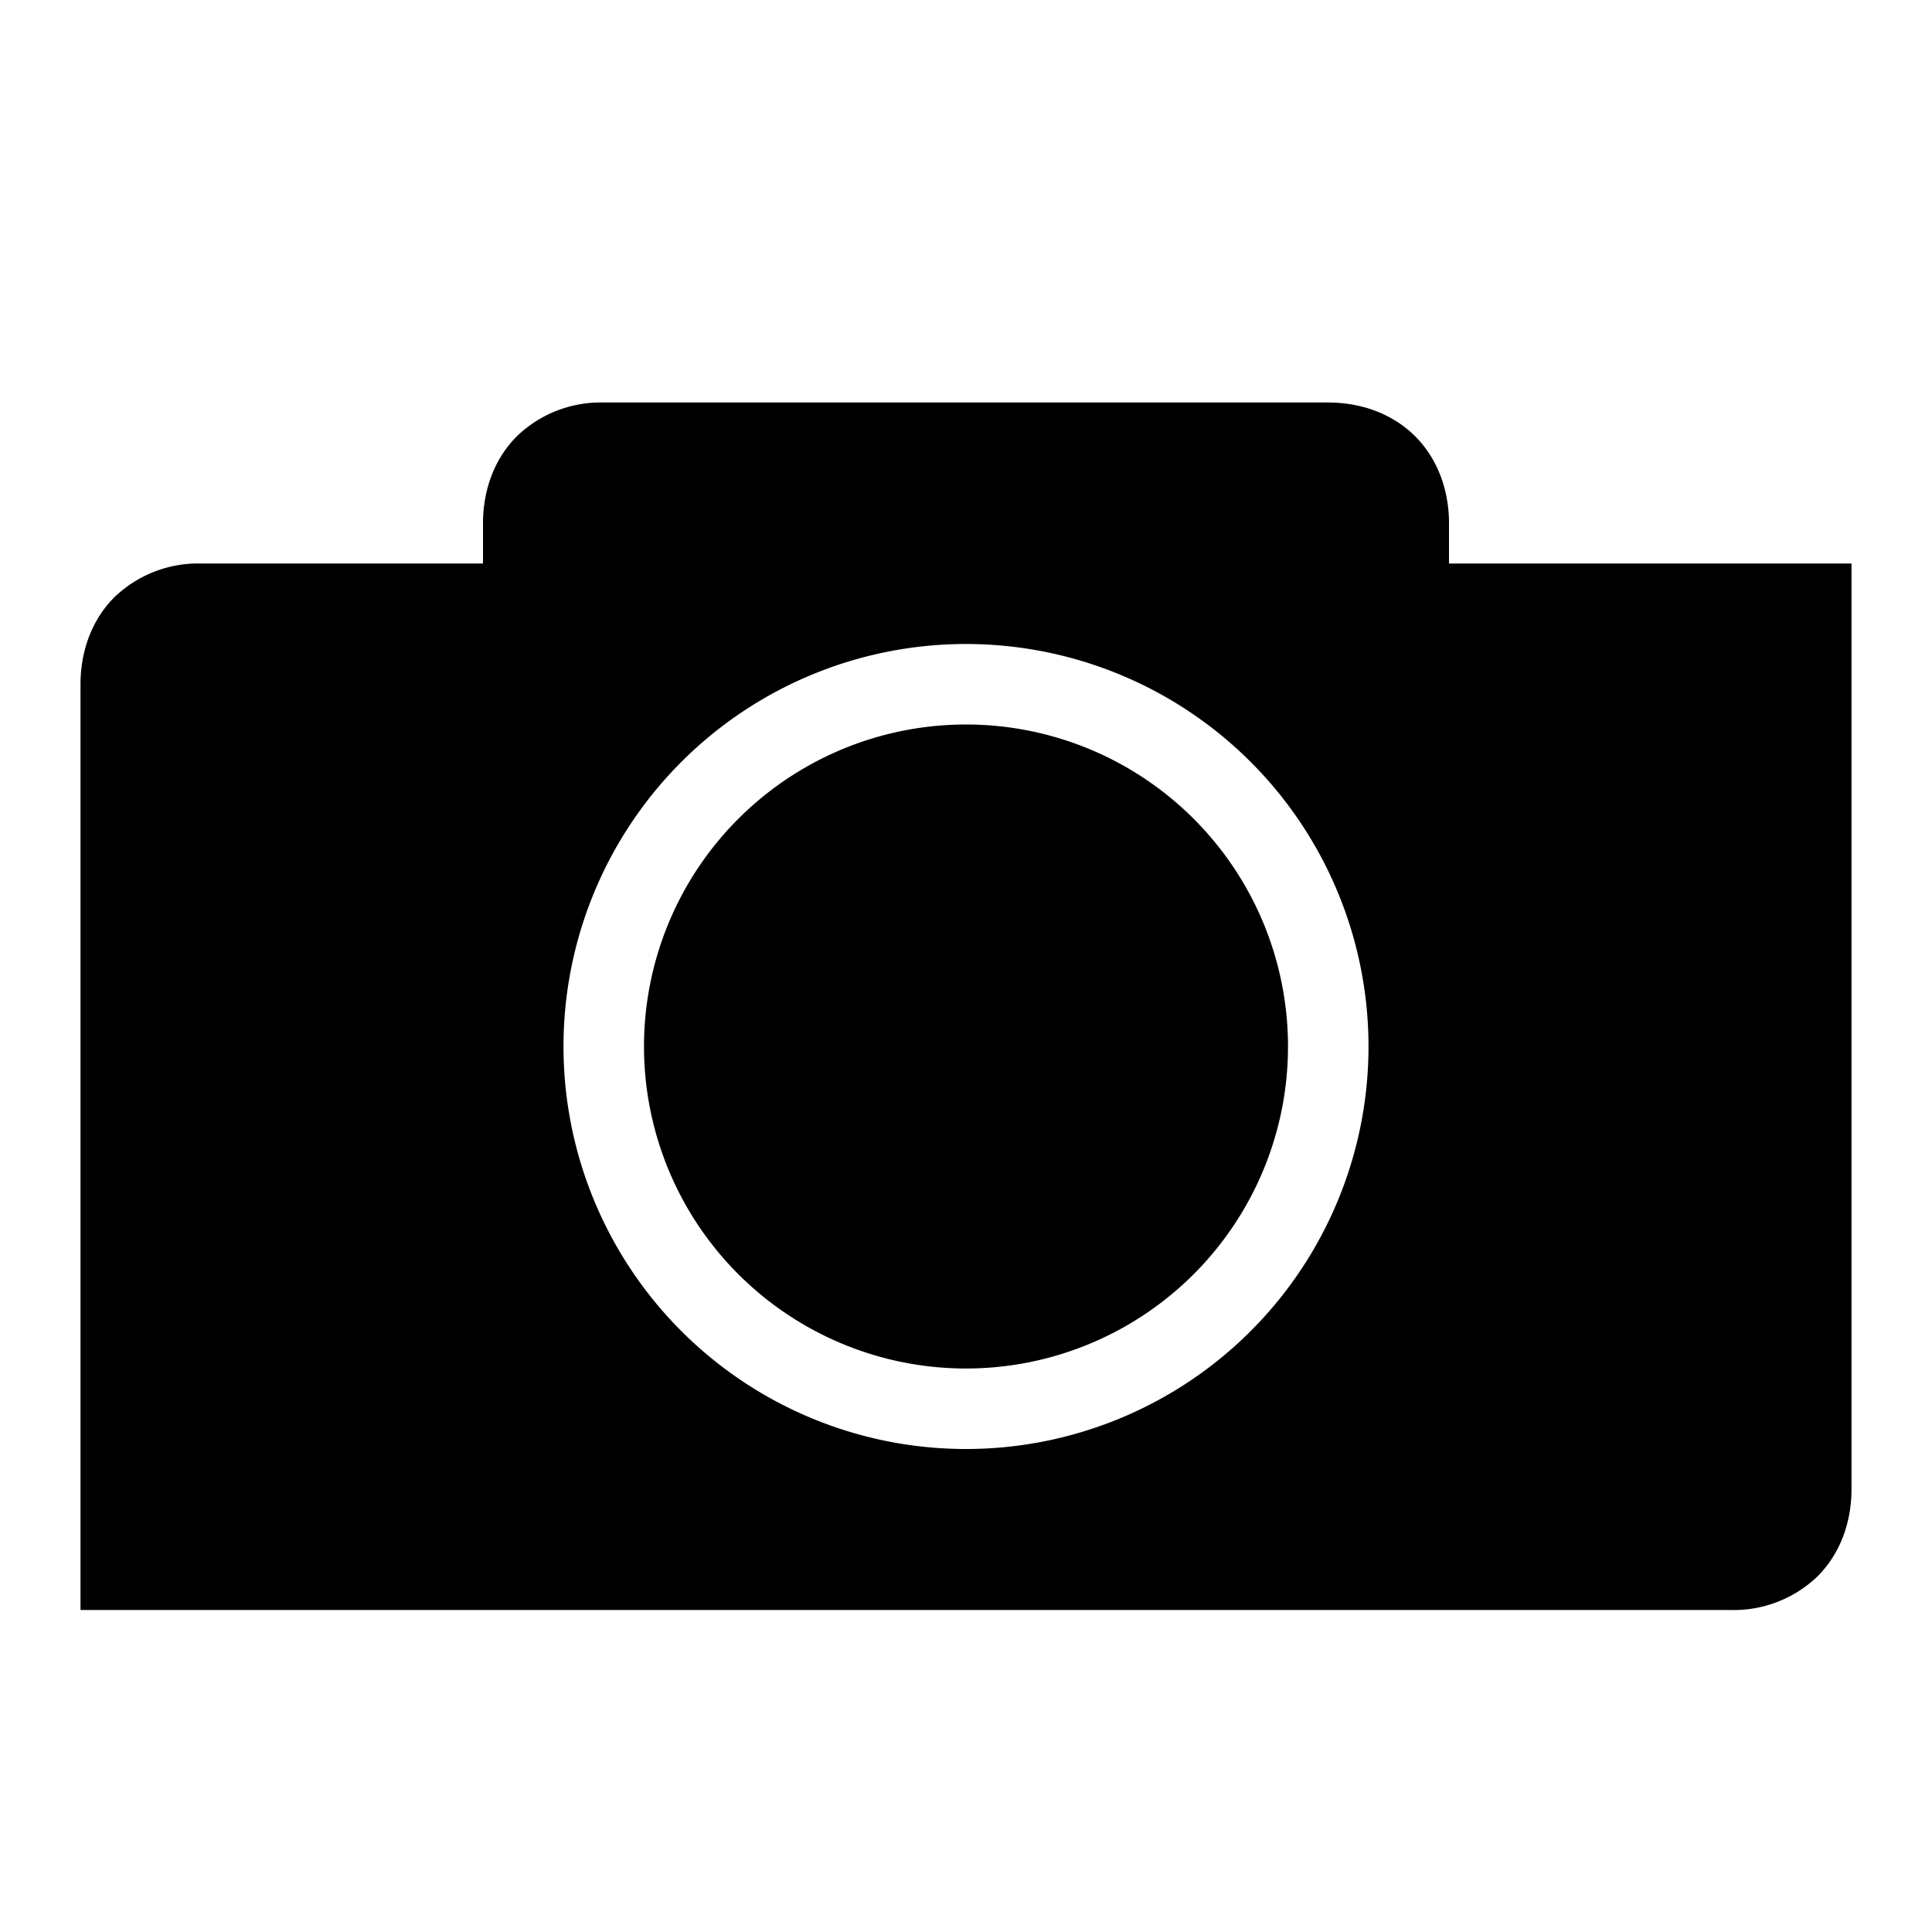<svg width="24" height="24" fill="none" xmlns="http://www.w3.org/2000/svg"><path fill="currentColor" d="M8 13a4 4 0 1 1 8 0 4 4 0 0 1-8 0Z"/><path fill="currentColor" d="M7.5 5h9c.41 0 .8.14 1.08.42.28.28.42.67.42 1.08V7h5v11.5c0 .41-.14.8-.42 1.08a1.5 1.5 0 0 1-1.08.42H1V8.5c0-.41.14-.8.42-1.08A1.5 1.5 0 0 1 2.5 7H6v-.5c0-.41.14-.8.42-1.08A1.5 1.5 0 0 1 7.5 5ZM12 8a5 5 0 1 0 0 10 5 5 0 0 0 0-10Z"/></svg>